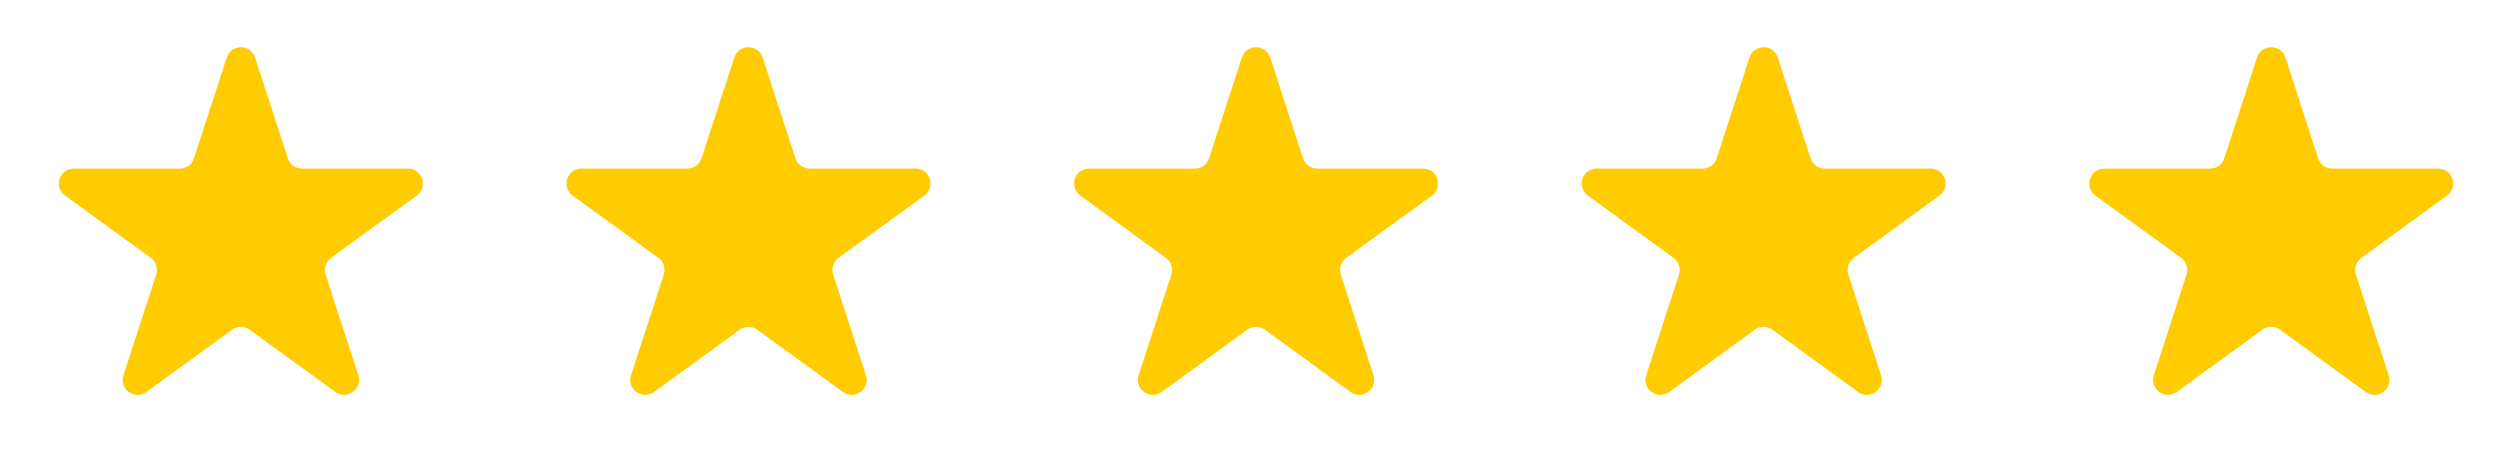 <?xml version="1.0" encoding="UTF-8"?> <svg xmlns="http://www.w3.org/2000/svg" width="133" height="25" viewBox="0 0 133 25" fill="none"><path d="M12.061 3.062C12.299 2.33 13.334 2.33 13.572 3.062L15.313 8.42C15.419 8.748 15.724 8.969 16.068 8.969H21.702C22.471 8.969 22.791 9.954 22.169 10.406L17.611 13.717C17.332 13.92 17.216 14.278 17.322 14.605L19.063 19.964C19.301 20.695 18.464 21.304 17.841 20.852L13.283 17.54C13.005 17.338 12.628 17.338 12.35 17.54L7.791 20.852C7.169 21.304 6.332 20.695 6.569 19.964L8.31 14.605C8.417 14.278 8.3 13.92 8.022 13.717L3.464 10.406C2.841 9.954 3.161 8.969 3.931 8.969H9.565C9.909 8.969 10.214 8.748 10.32 8.42L12.061 3.062Z" fill="#FFCC02"></path><path d="M39.064 3.062C39.302 2.33 40.337 2.33 40.575 3.062L42.316 8.42C42.422 8.748 42.727 8.969 43.071 8.969H48.705C49.475 8.969 49.794 9.954 49.172 10.406L44.614 13.717C44.336 13.92 44.219 14.278 44.325 14.605L46.067 19.964C46.304 20.695 45.467 21.304 44.844 20.852L40.286 17.54C40.008 17.338 39.631 17.338 39.353 17.54L34.795 20.852C34.172 21.304 33.335 20.695 33.572 19.964L35.313 14.605C35.42 14.278 35.303 13.92 35.025 13.717L30.467 10.406C29.845 9.954 30.164 8.969 30.934 8.969H36.568C36.912 8.969 37.217 8.748 37.323 8.42L39.064 3.062Z" fill="#FFCC02"></path><path d="M66.067 3.062C66.305 2.33 67.34 2.33 67.578 3.062L69.319 8.42C69.425 8.748 69.73 8.969 70.074 8.969H75.709C76.478 8.969 76.798 9.954 76.175 10.406L71.617 13.717C71.339 13.92 71.222 14.278 71.329 14.605L73.07 19.964C73.308 20.695 72.47 21.304 71.848 20.852L67.29 17.54C67.011 17.338 66.634 17.338 66.356 17.54L61.798 20.852C61.175 21.304 60.338 20.695 60.576 19.964L62.317 14.605C62.423 14.278 62.306 13.92 62.028 13.717L57.47 10.406C56.848 9.954 57.167 8.969 57.937 8.969H63.571C63.915 8.969 64.22 8.748 64.326 8.42L66.067 3.062Z" fill="#FFCC02"></path><path d="M93.071 3.062C93.308 2.33 94.344 2.33 94.581 3.062L96.322 8.42C96.429 8.748 96.734 8.969 97.078 8.969H102.712C103.481 8.969 103.801 9.954 103.178 10.406L98.62 13.717C98.342 13.92 98.226 14.278 98.332 14.605L100.073 19.964C100.311 20.695 99.473 21.304 98.851 20.852L94.293 17.54C94.014 17.338 93.637 17.338 93.359 17.54L88.801 20.852C88.179 21.304 87.341 20.695 87.579 19.964L89.32 14.605C89.426 14.278 89.31 13.92 89.031 13.717L84.473 10.406C83.851 9.954 84.171 8.969 84.94 8.969H90.574C90.918 8.969 91.223 8.748 91.329 8.42L93.071 3.062Z" fill="#FFCC02"></path><path d="M120.074 3.062C120.311 2.33 121.347 2.33 121.584 3.062L123.325 8.42C123.432 8.748 123.737 8.969 124.081 8.969H129.715C130.484 8.969 130.804 9.954 130.182 10.406L125.624 13.717C125.345 13.92 125.229 14.278 125.335 14.605L127.076 19.964C127.314 20.695 126.476 21.304 125.854 20.852L121.296 17.54C121.018 17.338 120.641 17.338 120.362 17.54L115.804 20.852C115.182 21.304 114.344 20.695 114.582 19.964L116.323 14.605C116.429 14.278 116.313 13.92 116.035 13.717L111.476 10.406C110.854 9.954 111.174 8.969 111.943 8.969H117.577C117.921 8.969 118.226 8.748 118.333 8.42L120.074 3.062Z" fill="#FFCC02"></path></svg> 